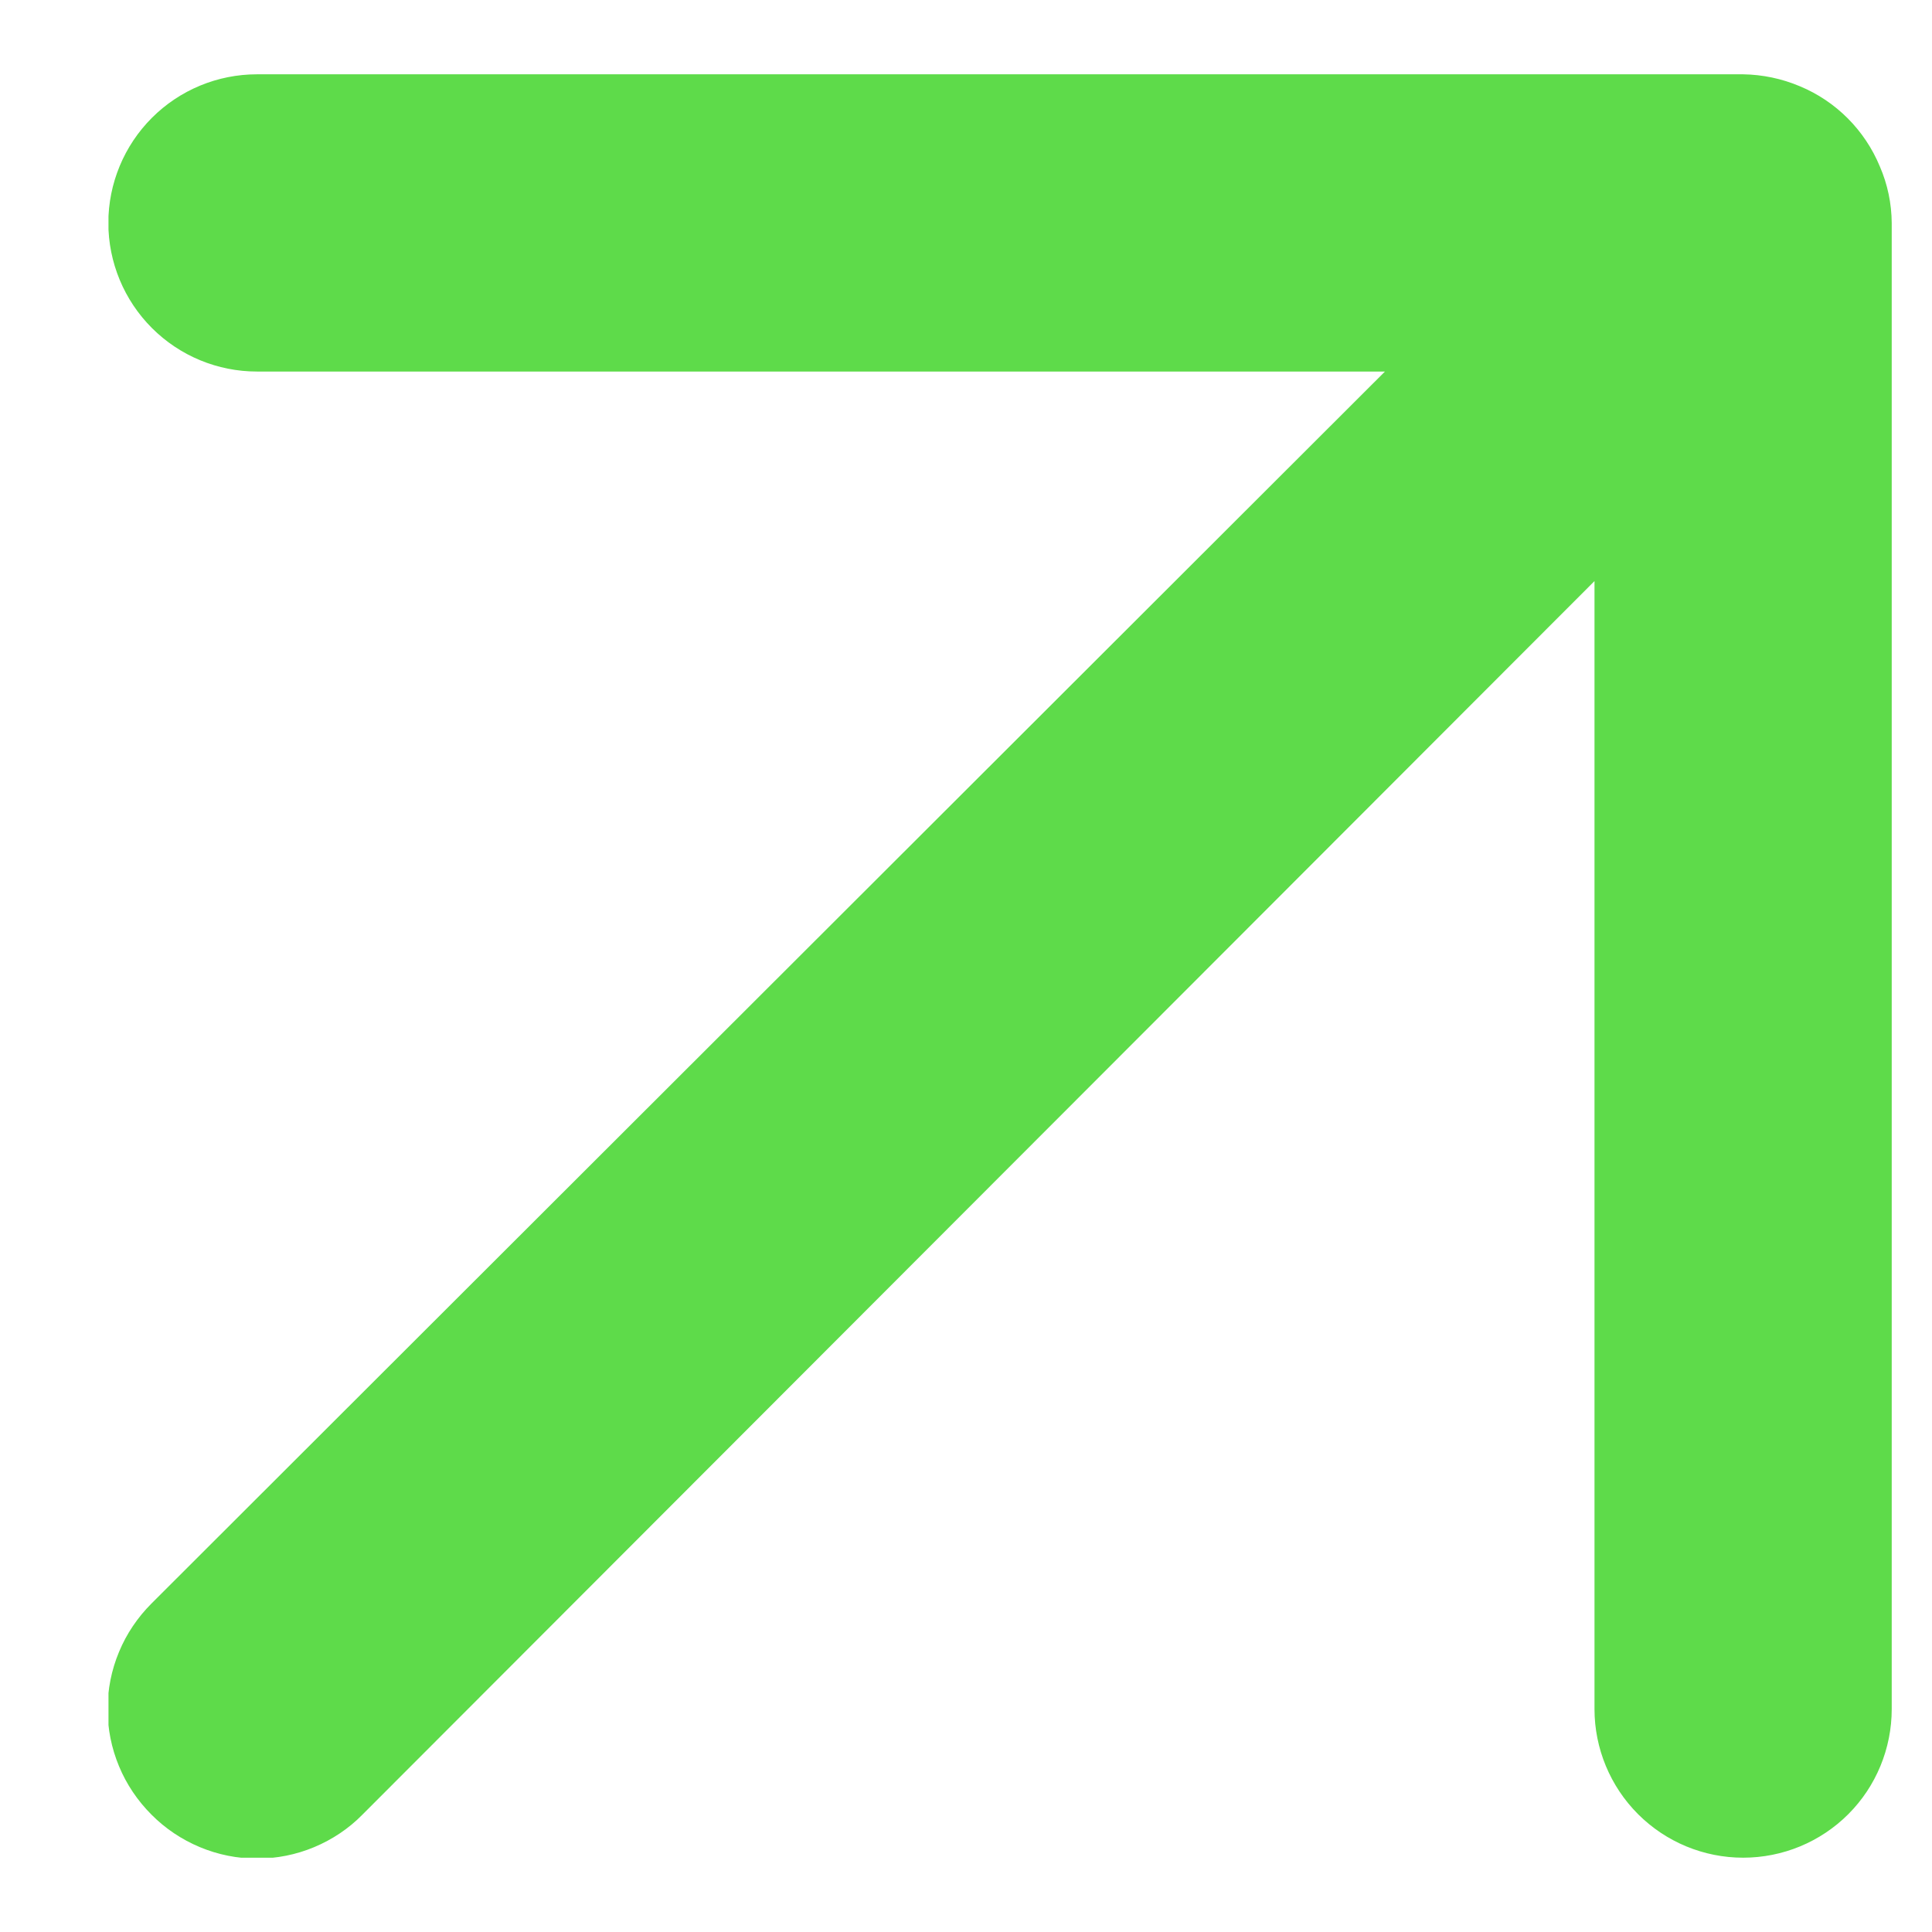 <svg width="13" height="13" viewBox="0 0 13 13" fill="none" xmlns="http://www.w3.org/2000/svg">
<g id="Arrows / upper right arrow" clip-path="url(#clip0_3600_1429)">
<path id="Vector" d="M12.649 1.12C12.548 0.876 12.354 0.681 12.11 0.58C11.989 0.529 11.86 0.502 11.729 0.5H1.729C1.464 0.5 1.21 0.605 1.022 0.793C0.835 0.98 0.729 1.235 0.729 1.5C0.729 1.765 0.835 2.02 1.022 2.207C1.21 2.395 1.464 2.5 1.729 2.5H9.319L1.019 10.79C0.926 10.883 0.851 10.994 0.801 11.115C0.75 11.237 0.724 11.368 0.724 11.5C0.724 11.632 0.75 11.763 0.801 11.885C0.851 12.006 0.926 12.117 1.019 12.21C1.112 12.304 1.223 12.378 1.345 12.429C1.467 12.48 1.597 12.506 1.729 12.506C1.861 12.506 1.992 12.48 2.114 12.429C2.236 12.378 2.347 12.304 2.439 12.21L10.729 3.91V11.5C10.729 11.765 10.835 12.02 11.022 12.207C11.21 12.395 11.464 12.5 11.729 12.5C11.995 12.5 12.249 12.395 12.437 12.207C12.624 12.02 12.729 11.765 12.729 11.5V1.5C12.728 1.369 12.701 1.24 12.649 1.12Z" fill="#5EDB4A"/>
</g>
<defs>
<clipPath id="clip0_3600_1429">
<rect width="12" height="12" fill="white" transform="translate(0.73 0.5)"/>
</clipPath>
</defs>
</svg>
